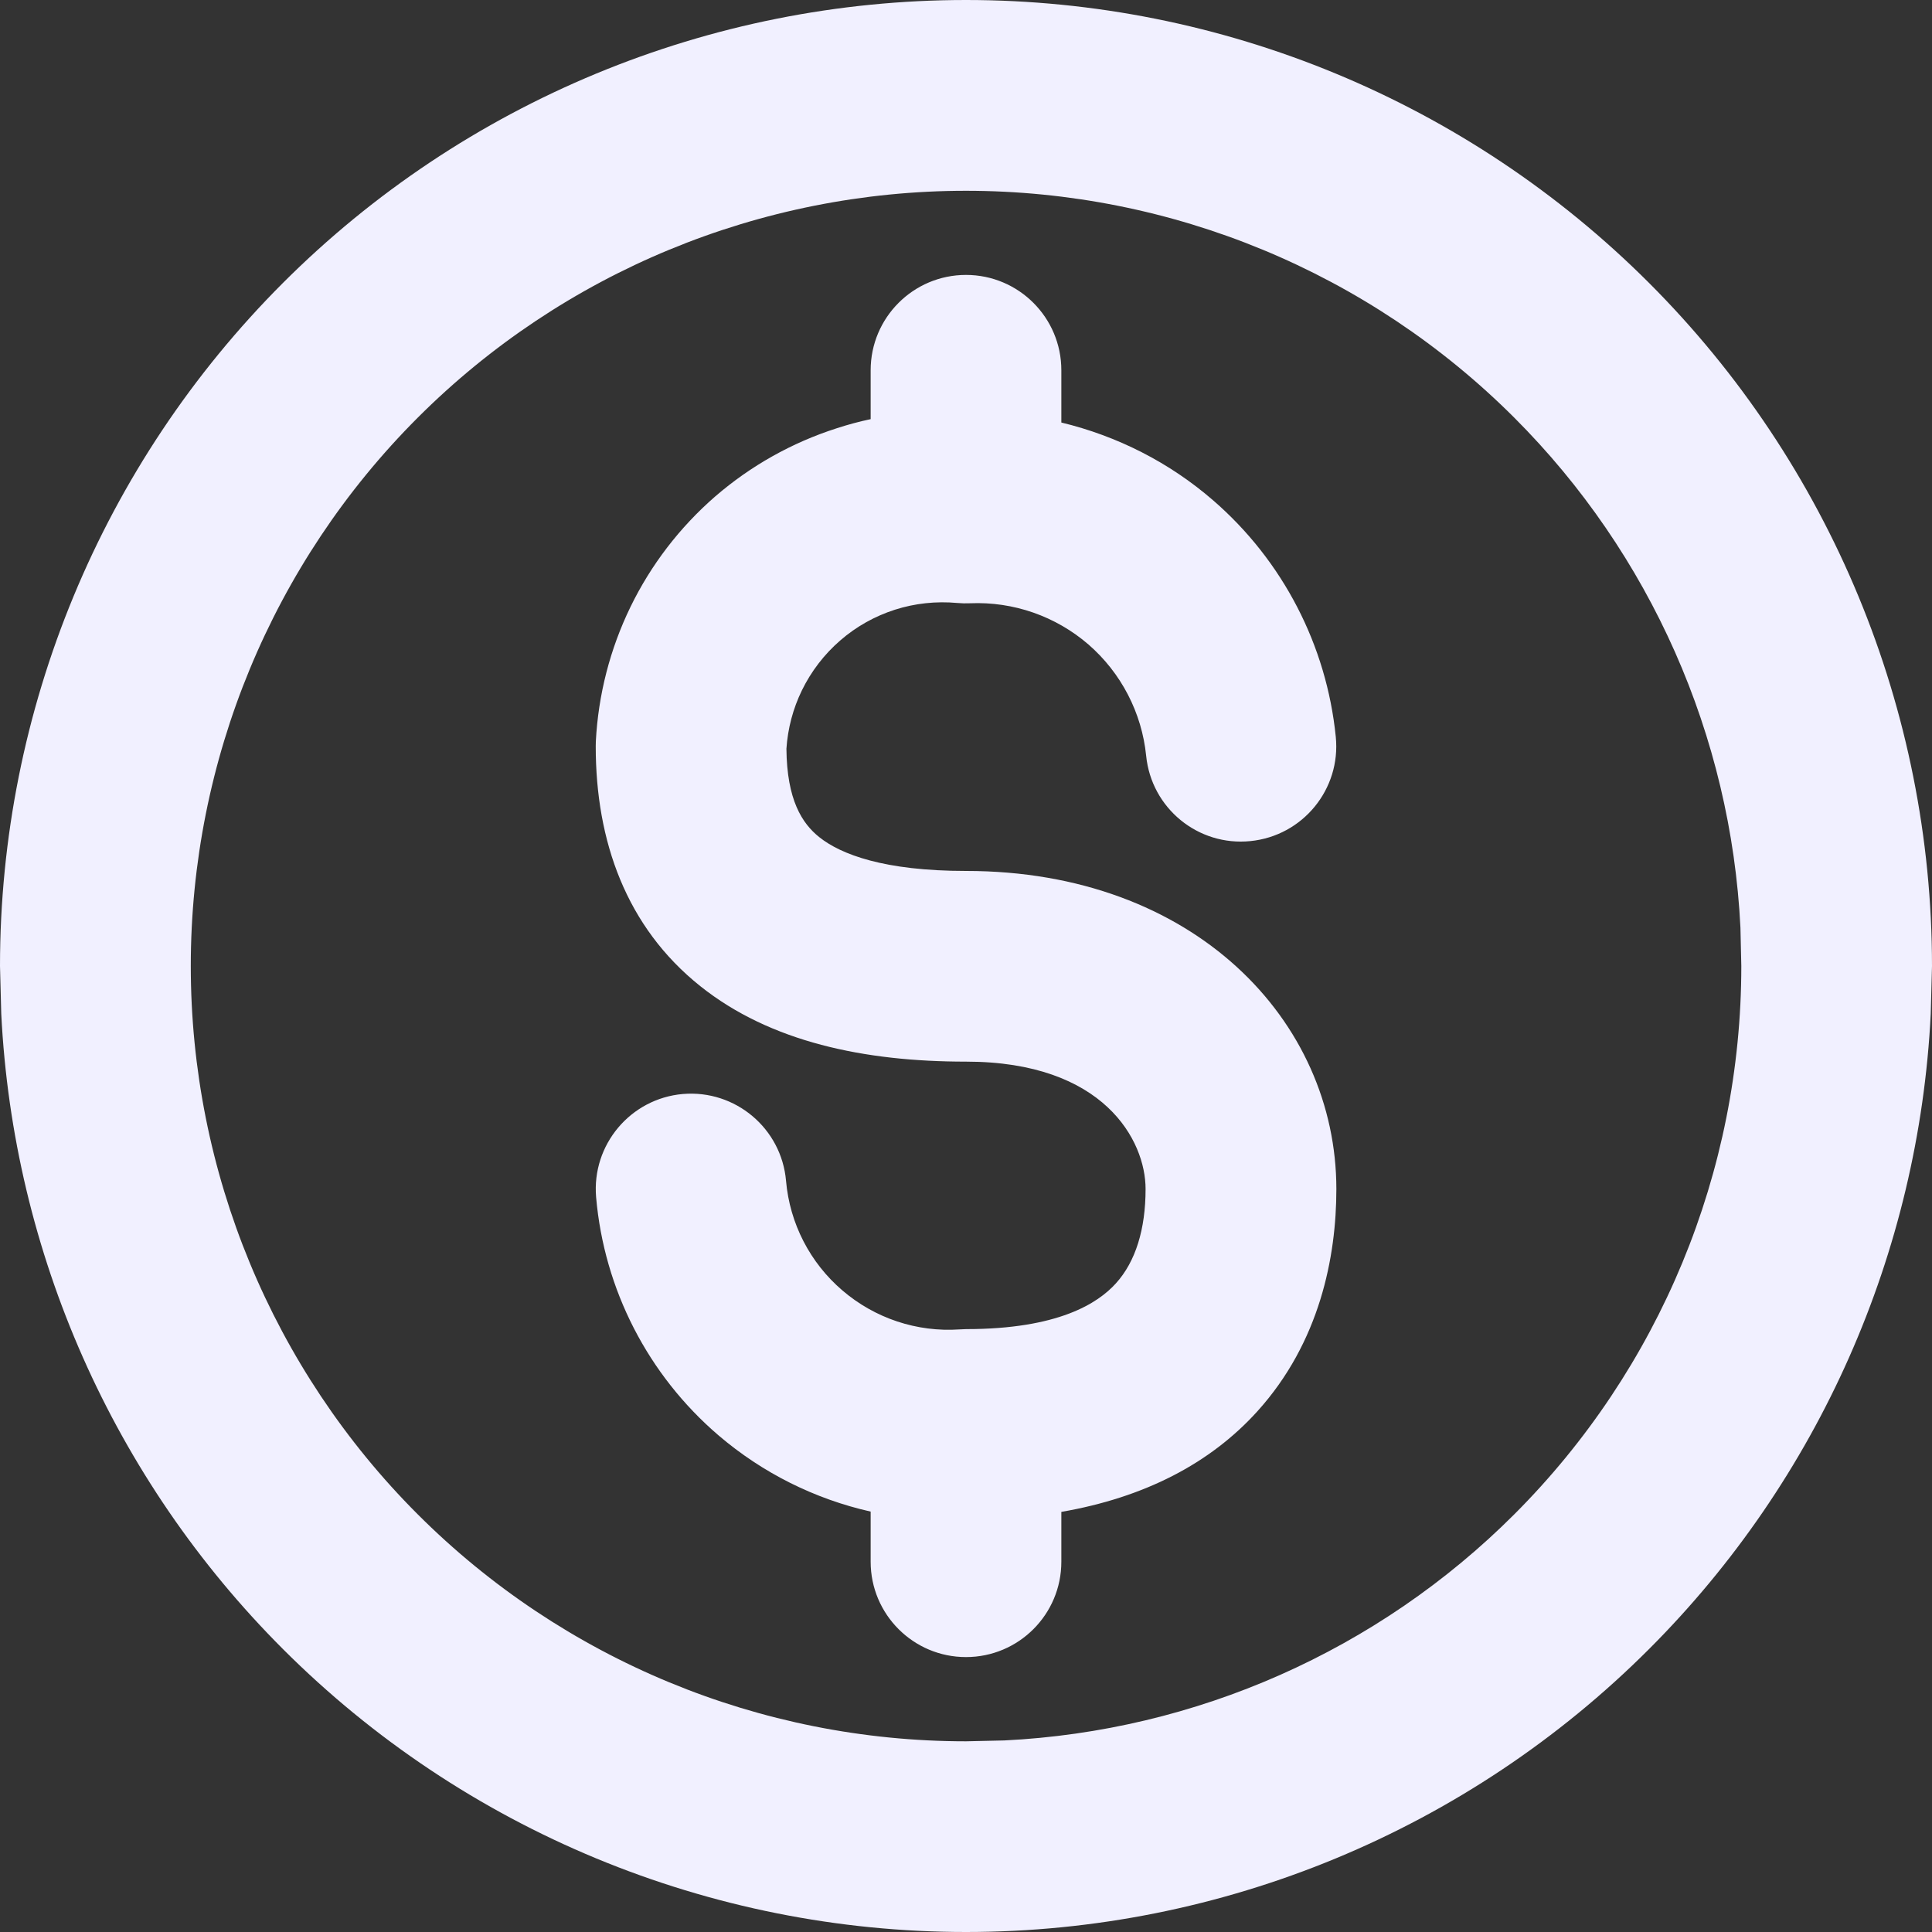 <svg width="20" height="20" viewBox="0 0 20 20" fill="none" xmlns="http://www.w3.org/2000/svg">
<rect x="0" y="0" width="20" height="20" fill="#333333" stroke="none"/>
<path d="M18.017 9.603C17.919 7.619 17.087 5.735 15.676 4.324C14.171 2.819 12.129 1.975 10 1.975C7.871 1.975 5.829 2.819 4.324 4.324C2.819 5.829 1.975 7.871 1.975 10C1.975 12.129 2.819 14.171 4.324 15.676C5.829 17.181 7.871 18.026 10 18.026L10.397 18.017C12.381 17.919 14.265 17.087 15.676 15.676C17.181 14.171 18.026 12.129 18.026 10L18.017 9.603ZM9.013 16.167V15.648C8.436 15.518 7.894 15.249 7.437 14.858C6.709 14.234 6.254 13.35 6.171 12.394C6.124 11.851 6.527 11.372 7.069 11.325C7.612 11.279 8.09 11.681 8.137 12.224C8.175 12.664 8.385 13.072 8.721 13.359C9.057 13.647 9.492 13.792 9.933 13.762L10 13.759C10.957 13.759 11.367 13.49 11.552 13.285C11.756 13.06 11.859 12.724 11.859 12.308C11.859 11.809 11.431 10.99 10 10.99C8.949 10.99 7.975 10.787 7.25 10.209C6.482 9.597 6.167 8.706 6.167 7.726C6.167 7.71 6.167 7.692 6.168 7.676C6.193 7.192 6.315 6.718 6.527 6.282C6.739 5.846 7.038 5.457 7.404 5.139C7.771 4.822 8.198 4.582 8.66 4.434C8.776 4.396 8.894 4.364 9.013 4.339V3.833C9.013 3.288 9.455 2.846 10 2.846C10.545 2.846 10.987 3.288 10.987 3.833V4.374C11.564 4.513 12.105 4.786 12.56 5.181C13.28 5.805 13.733 6.681 13.828 7.628C13.882 8.17 13.486 8.653 12.944 8.707C12.402 8.762 11.919 8.366 11.865 7.824C11.82 7.378 11.606 6.966 11.268 6.672C10.929 6.379 10.491 6.226 10.043 6.245C9.999 6.247 9.954 6.246 9.91 6.242C9.692 6.222 9.472 6.245 9.263 6.312C9.055 6.379 8.862 6.487 8.697 6.631C8.532 6.774 8.397 6.95 8.301 7.147C8.209 7.336 8.155 7.541 8.141 7.751C8.146 8.281 8.303 8.524 8.481 8.666C8.705 8.845 9.154 9.016 10 9.016C12.363 9.016 13.833 10.568 13.834 12.308C13.834 13.012 13.662 13.895 13.017 14.609C12.528 15.15 11.847 15.502 10.987 15.651V16.167C10.987 16.712 10.545 17.154 10 17.154C9.455 17.154 9.013 16.712 9.013 16.167ZM19.987 10.495C19.864 12.967 18.829 15.313 17.071 17.071C15.196 18.946 12.652 20 10 20C7.348 20 4.804 18.946 2.929 17.071C1.171 15.313 0.136 12.967 0.013 10.495L0 10C0 7.348 1.054 4.804 2.929 2.929C4.804 1.054 7.348 0 10 0C12.652 0 15.196 1.054 17.071 2.929C18.946 4.804 20 7.348 20 10L19.987 10.495Z" fill="#F1F0FF"/>
</svg>
